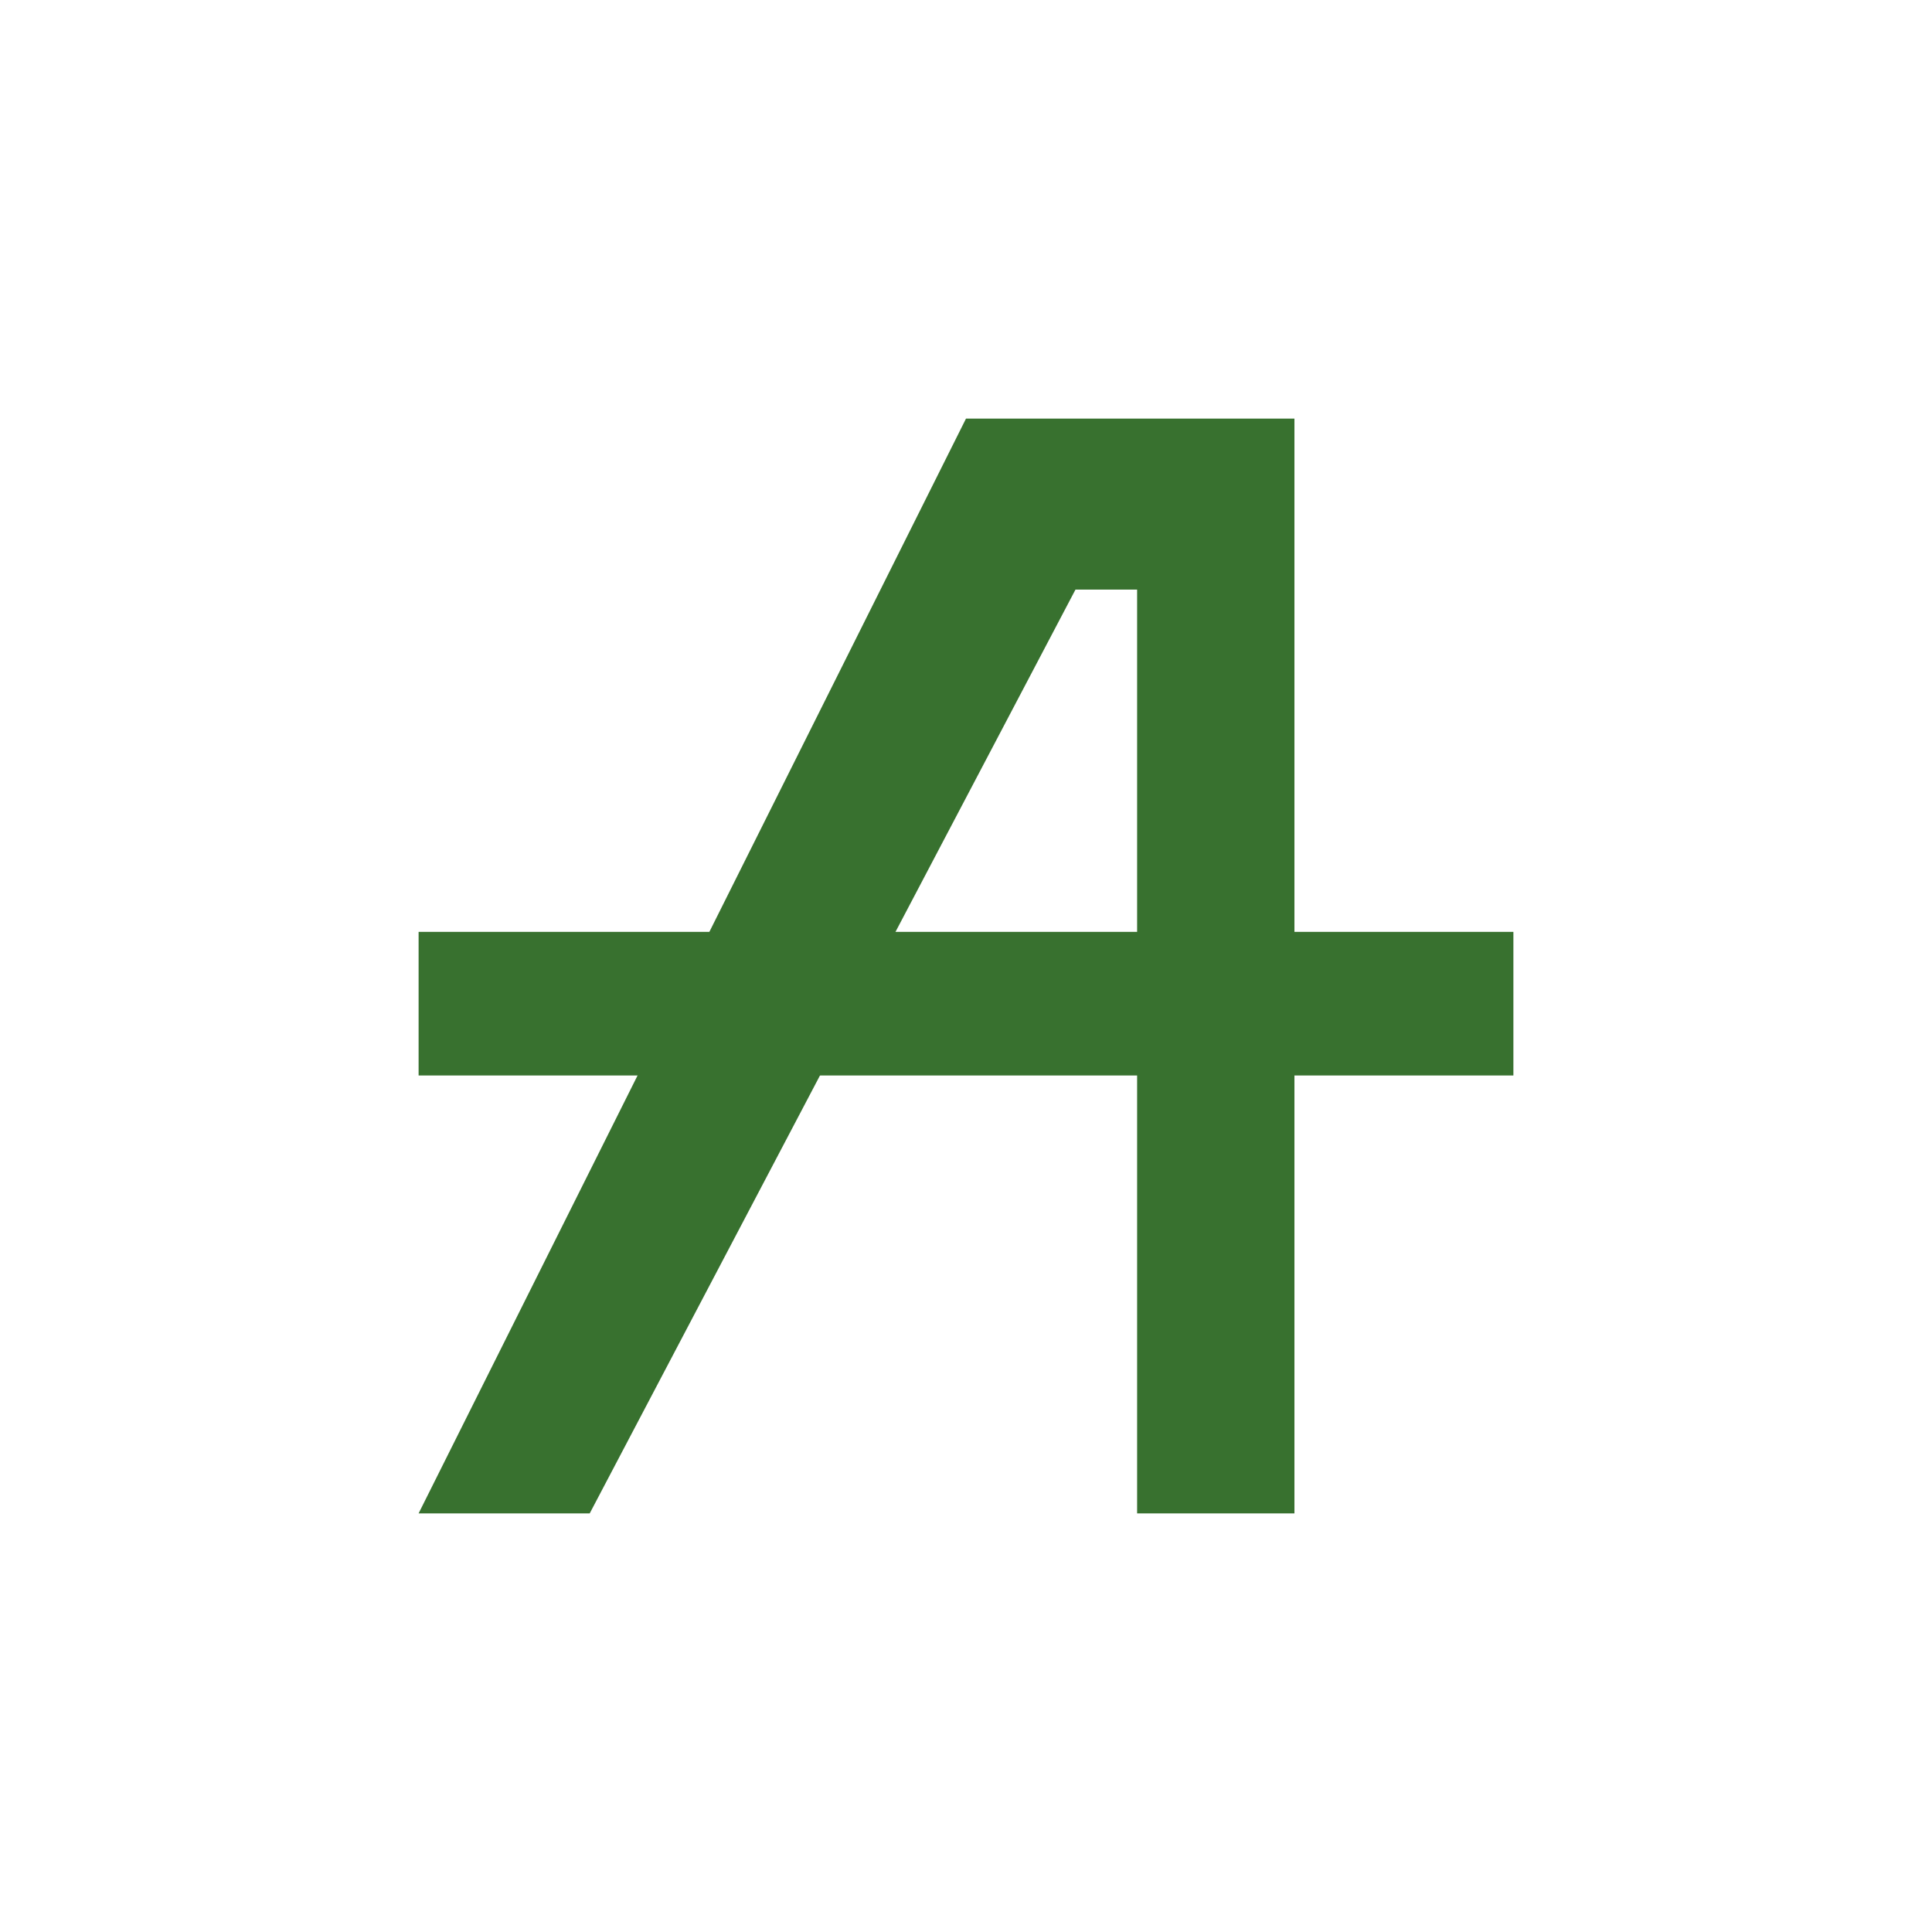 <svg id="Layer_1" data-name="Layer 1" xmlns="http://www.w3.org/2000/svg" viewBox="0 0 300 300"><path d="M150,65,65,235H91.57L167,91.55h9.57V235H201V65Z" fill="#38712f"/><path d="M235,144.7H65V167H235Z" fill="#38712f"/></svg>